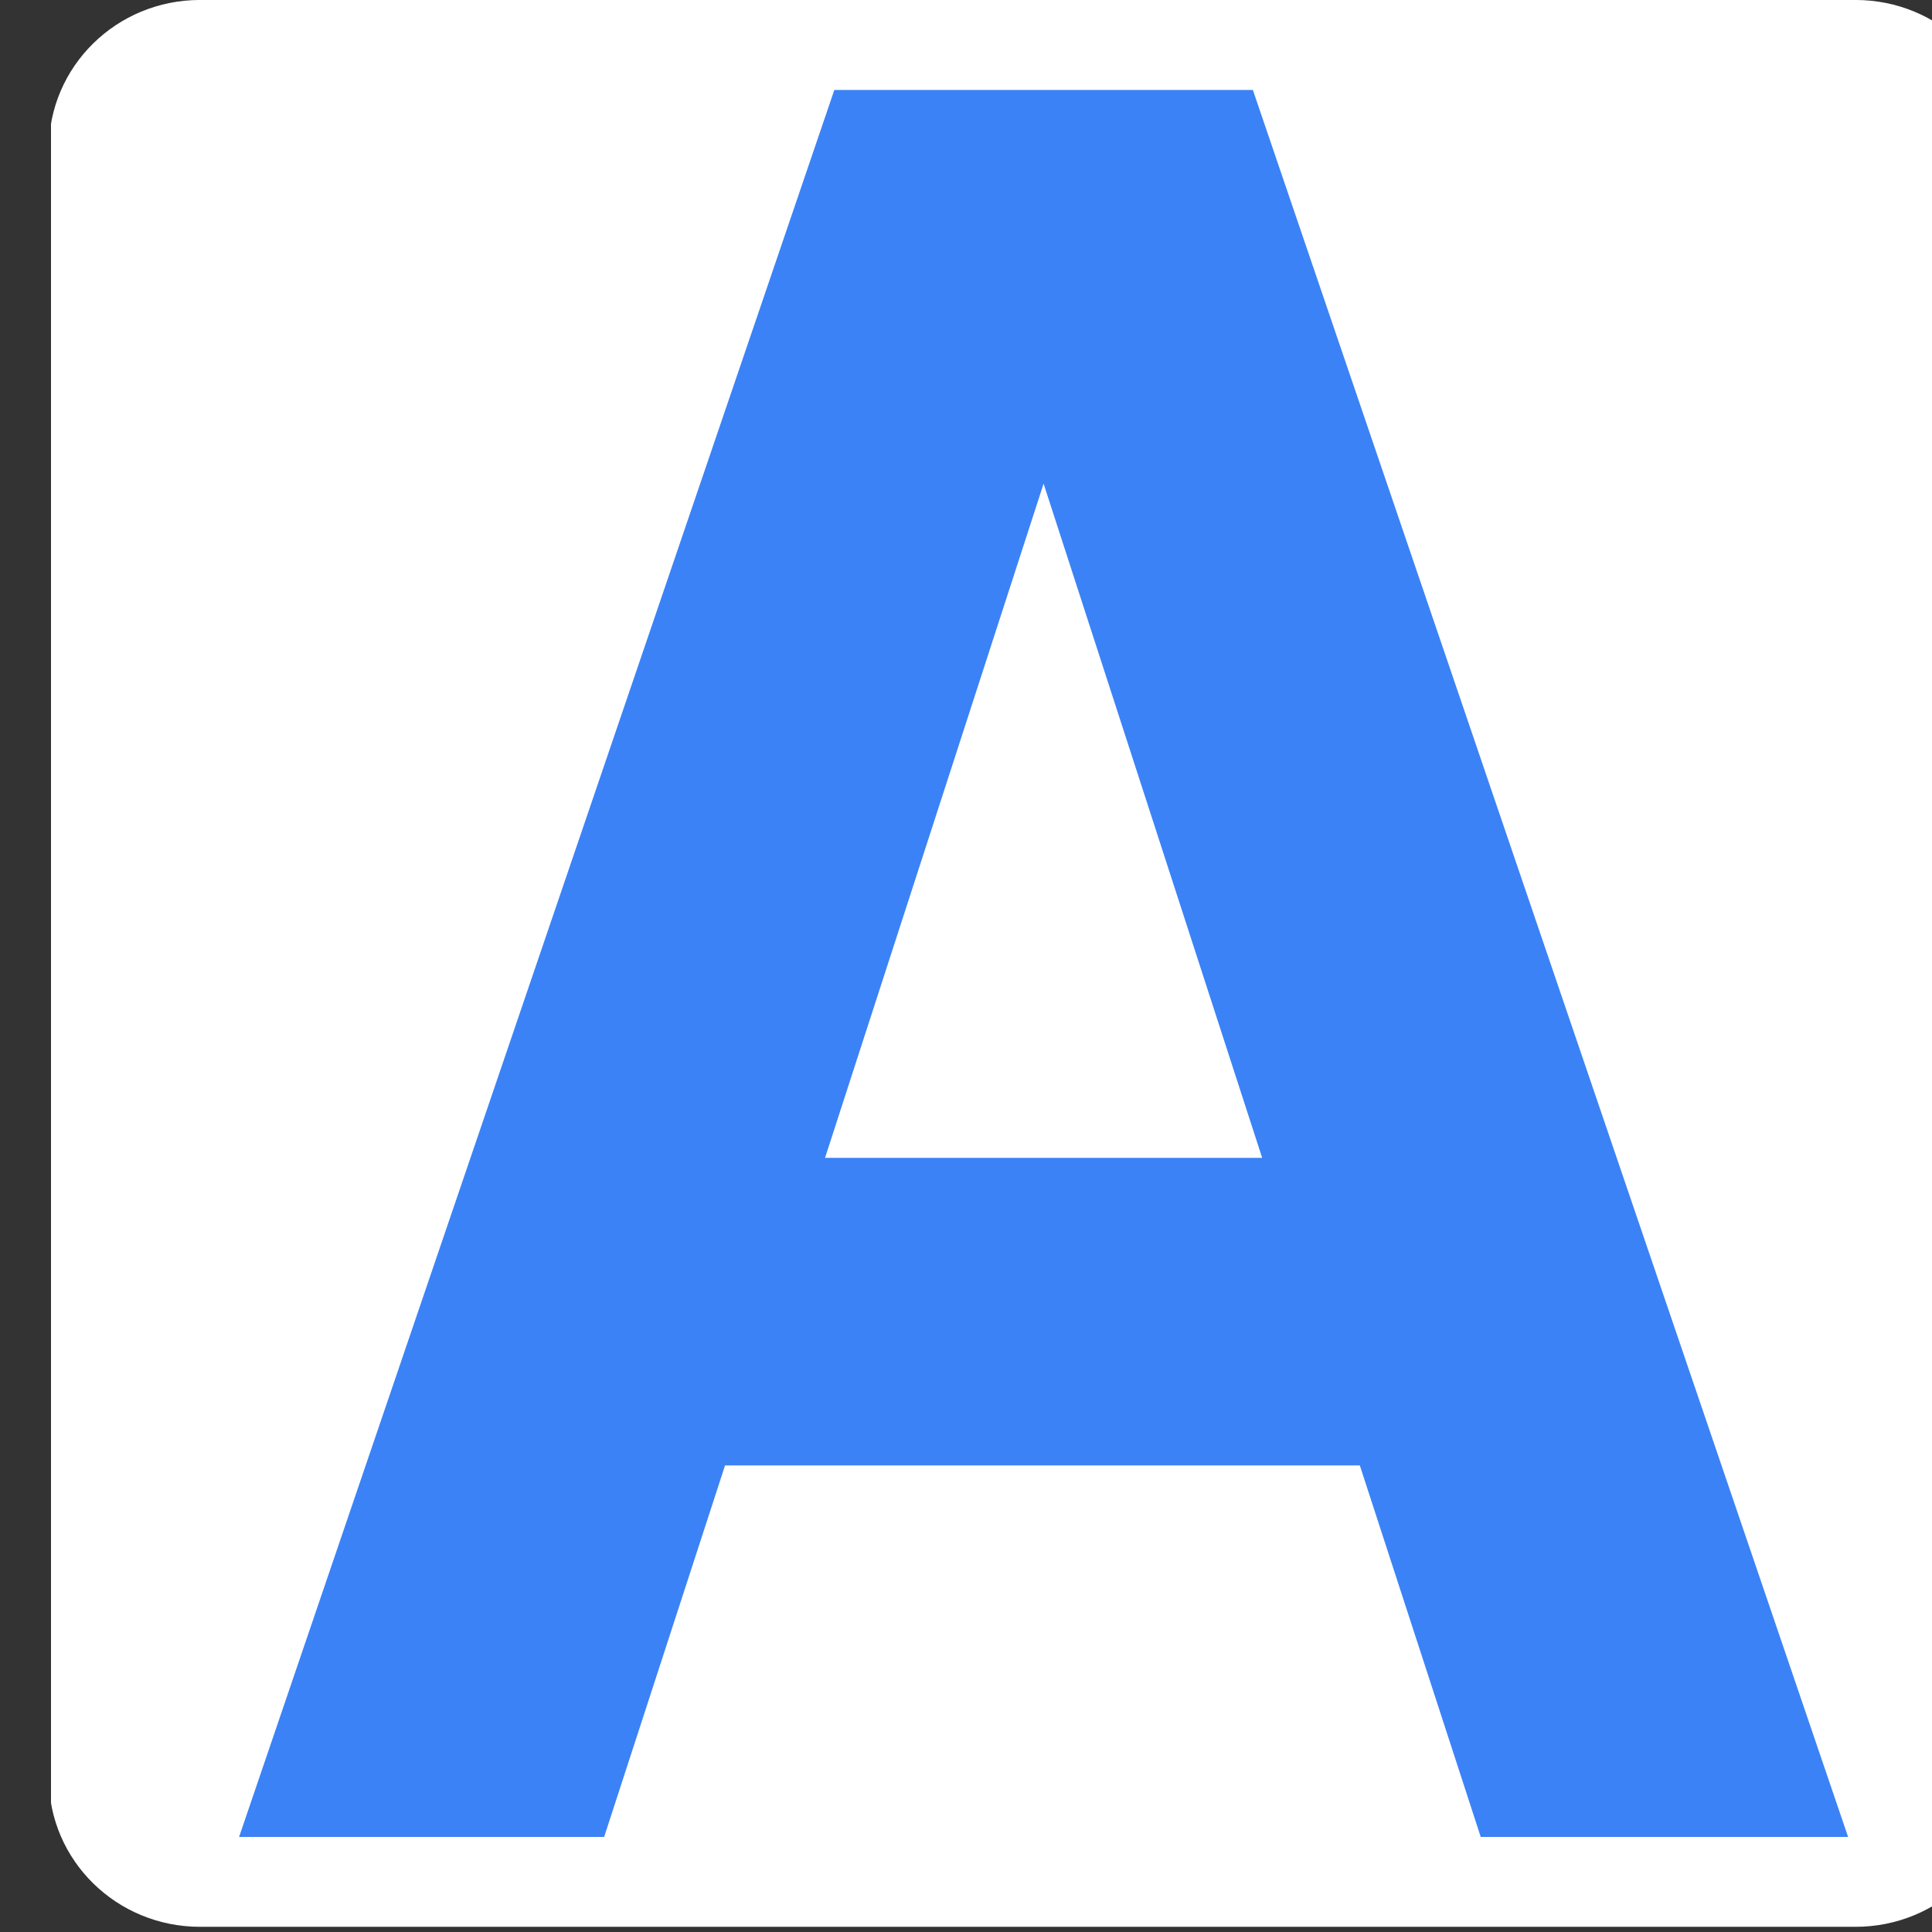 <?xml version="1.0" encoding="UTF-8" standalone="no"?>
<!DOCTYPE svg PUBLIC "-//W3C//DTD SVG 1.1//EN" "http://www.w3.org/Graphics/SVG/1.1/DTD/svg11.dtd">
<svg width="100%" height="100%" viewBox="0 0 64 64" version="1.1" xmlns="http://www.w3.org/2000/svg" xmlns:xlink="http://www.w3.org/1999/xlink" xml:space="preserve" xmlns:serif="http://www.serif.com/" style="fill-rule:evenodd;clip-rule:evenodd;stroke-linejoin:round;stroke-miterlimit:2;">
    <rect x="0" y="0" width="64" height="64" fill="#333333" stroke="none"/>
    <g transform="matrix(1,0,0,1,-3422,-4)">
        <g id="Artboard2" transform="matrix(0.037,0,0,0.051,3297.07,3.789)">
            <rect x="3422.14" y="4.117" width="1753.16" height="1251.59" style="fill:none;"/>
            <clipPath id="_clip1">
                <rect x="3422.14" y="4.117" width="1753.16" height="1251.59"/>
            </clipPath>
            <g clip-path="url(#_clip1)">
                <g transform="matrix(47.997,0,0,30.75,-162958,-889.846)">
                    <path d="M3500.13,29.072C3501.69,29.072 3502.95,30.479 3502.95,32.214L3502.95,66.631C3502.95,68.367 3501.69,69.773 3500.13,69.773L3469.25,69.773C3467.69,69.773 3466.43,68.367 3466.43,66.631L3466.43,32.214C3466.43,30.479 3467.69,29.072 3469.25,29.072L3500.13,29.072Z" style="fill:white;"/>
                    <clipPath id="_clip2">
                        <path d="M3500.13,29.072C3501.69,29.072 3502.95,30.479 3502.95,32.214L3502.95,66.631C3502.95,68.367 3501.69,69.773 3500.13,69.773L3469.25,69.773C3467.69,69.773 3466.43,68.367 3466.43,66.631L3466.43,32.214C3466.43,30.479 3467.69,29.072 3469.25,29.072L3500.13,29.072Z"/>
                    </clipPath>
                    <g clip-path="url(#_clip2)">
                        <g transform="matrix(0.533,0,0,0.594,1629.68,46.146)">
                            <g transform="matrix(0.93,0,0,1,241.043,0)">
                                <g transform="matrix(87.5,0,0,87.5,3451.75,36.581)">
                                    <path d="M0.019,-0L0.275,-0.71L0.455,-0.71L0.711,-0L0.553,-0L0.501,-0.151L0.228,-0.151L0.176,-0L0.019,-0ZM0.271,-0.276L0.459,-0.276L0.365,-0.55L0.271,-0.276Z" style="fill:rgb(59,130,246);fill-rule:nonzero;"/>
                                </g>
                                <g transform="matrix(87.5,0,0,87.5,3515.61,36.581)">
                                </g>
                            </g>
                        </g>
                    </g>
                </g>
            </g>
        </g>
    </g>
</svg>
